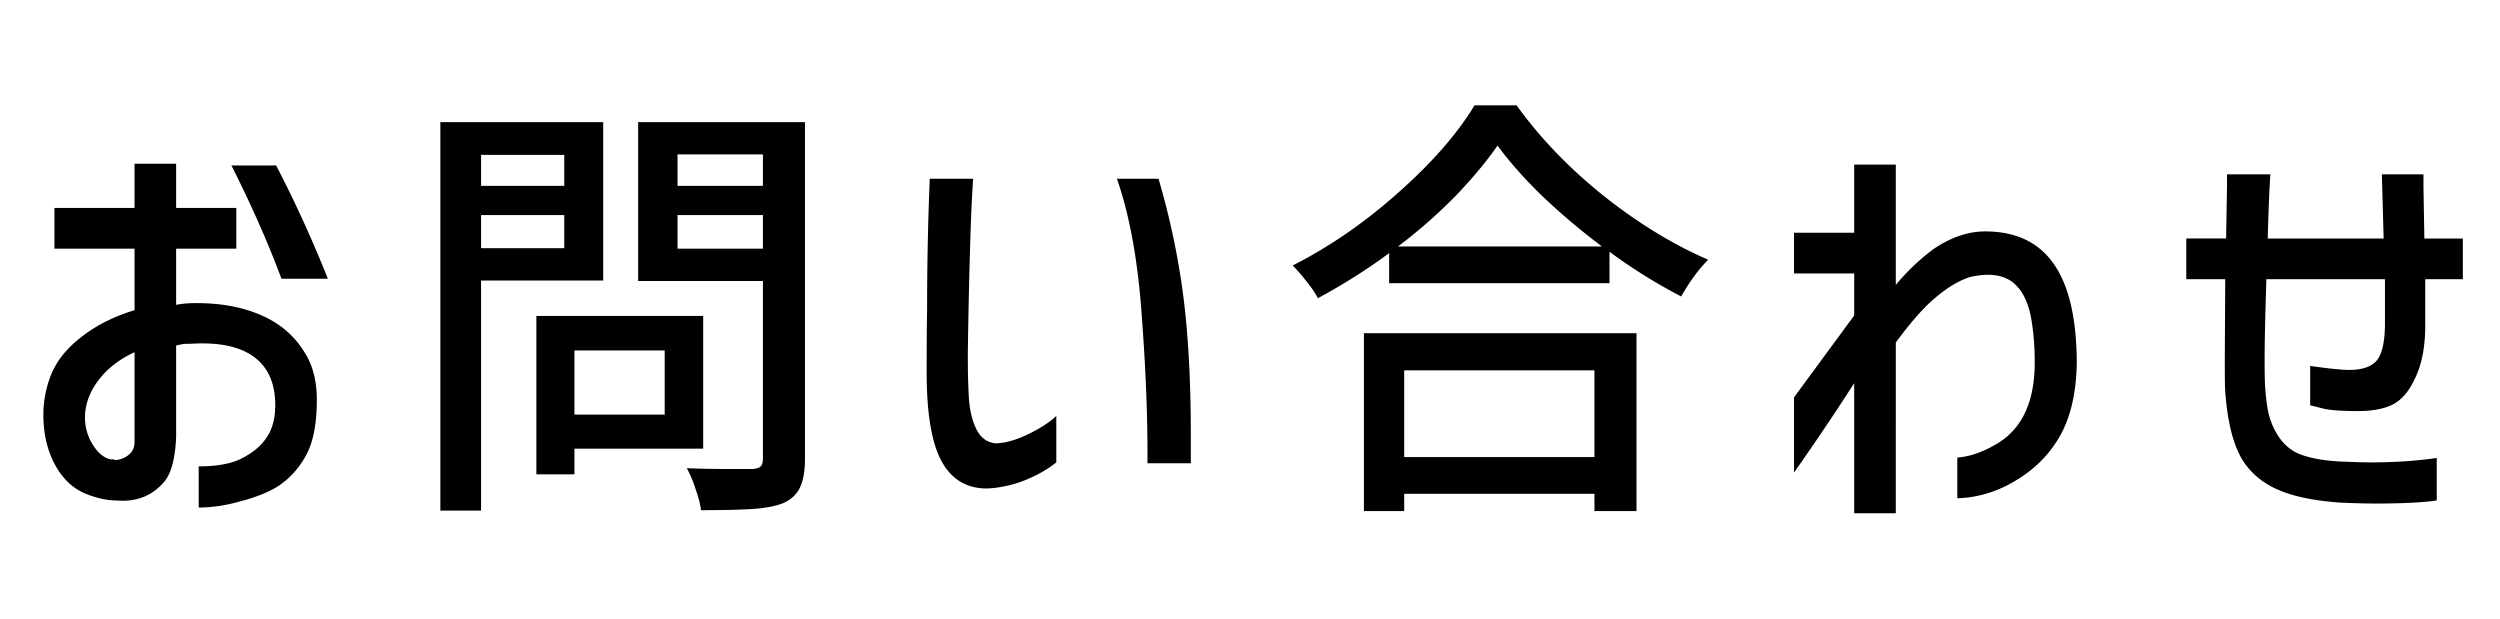 <svg xmlns="http://www.w3.org/2000/svg" width="226" height="56" fill="none"><path fill="#000" d="M197.641 25.24v-3.68h3.6l.08-4.72v-1.08h3.92q-.12 1.6-.24 5.8h10.48l-.16-5.8h3.76v1.16l.08 4.64h3.48v3.68h-3.4v4.2q0 2.92-.96 4.84-.76 1.64-1.96 2.28-1.2.6-3.16.6-2.28 0-3.2-.24t-1.12-.28v-3.56q2.52.36 3.52.36 1.8 0 2.52-.88.72-.92.72-3.36v-3.96h-10.72q-.16 4.96-.16 7.36 0 1.48.04 2.24.08 1.24.24 2.16.16.88.52 1.64.8 1.72 2.24 2.36 1.44.6 3.8.72 1.92.08 2.72.08 3.279 0 6-.4v3.84q-1.84.28-5.56.28a73 73 0 0 1-3.08-.08q-3.04-.2-5.08-.92-2.6-.92-3.88-3-1.24-2.12-1.52-6.16-.04-.36-.04-2.84l.04-7.28zM171.38 46.4h-3.76V34.64a236 236 0 0 1-5.44 8.08v-6.8l5.44-7.4v-3.8h-5.44v-3.68h5.44v-6.16h3.76v10.88q1.48-1.8 3.4-3.24 2.36-1.6 4.68-1.6 4.2 0 6.24 3 2.04 2.96 2.04 9-.081 3.68-1.32 6.12-1.36 2.64-4 4.28-2.6 1.64-5.48 1.72v-3.68q1.72-.12 3.64-1.28 3.36-2.04 3.36-7.32 0-2.24-.36-4.2-.4-1.88-1.36-2.8-.921-.92-2.52-.92-.68 0-1.6.2-1.52.48-3.2 1.92-1.48 1.24-3.52 4zM137.099 9.52q3.16 4.4 7.84 8.16 4.68 3.72 9.48 5.8-1.28 1.28-2.44 3.32a48.6 48.6 0 0 1-6.48-4.04v2.84h-19.92v-2.72q-2.84 2.12-6.44 4.08-.32-.64-1-1.48a14.5 14.5 0 0 0-1.28-1.48q5.04-2.56 9.56-6.6 4.56-4.04 6.88-7.88zm7.72 12.76a60 60 0 0 1-5.36-4.52q-2.439-2.36-4.08-4.6-1.56 2.24-3.88 4.64a46.5 46.5 0 0 1-5.12 4.48zm-21.52 23.92V30.12h24.64V46.2h-3.8v-1.56h-17.2v1.56zm20.84-12.72h-17.2v7.84h17.2zM87.97 16.16a144 144 0 0 0-.24 5.12q-.16 4.92-.24 10.76 0 2.64.12 4.24.159 1.6.72 2.64t1.68 1.16q1.32-.04 2.96-.84t2.52-1.64v4.2q-1.041.84-2.52 1.48-1.44.64-3.16.84l-.6.04q-2.721 0-4.08-2.44-1.36-2.48-1.36-8.04 0-3.6.04-5.72 0-6 .24-11.8zm16.76 0a69 69 0 0 1 2.24 10.6q.68 5.28.68 12.6v2.52h-3.92q.04-6.04-.52-13.4-.52-7.4-2.24-12.32zM54.529 25.36h-11.04v20.8h-3.68V11.04h14.72zm18.24 16.08q0 1.68-.44 2.6-.44.96-1.52 1.44-1 .4-2.64.52t-4.8.12q-.081-.76-.48-1.88a11 11 0 0 0-.8-1.92q1.52.08 4.2.08h1.72q.56-.04.76-.24t.2-.76v-16h-11.28V11.04h15.08zm-3.8-27.48h-7.72v2.84h7.72zm-17.96.04h-7.52v2.8h7.52zm-7.52 8.44h7.52v-3h-7.52zm17.76.04h7.72v-3.04h-7.72zm2.32 18.08h-11.64v2.32h-3.44V28.56h15.08zm-3.48-8.88h-8.16v5.8h8.16zM12.162 22.48h-7.24V18.8h7.24v-4h3.76v4h5.44v3.68h-5.44v5.08q.76-.16 1.8-.16 4.16 0 6.96 1.64a8.16 8.16 0 0 1 2.84 2.8q1.12 1.72 1.12 4.32 0 3.32-1.04 5.12-1 1.76-2.6 2.76-1.28.76-3.28 1.28-1.96.56-3.76.56v-3.72q2.56 0 3.96-.76 1.48-.76 2.2-1.88.76-1.12.76-2.88 0-3-1.96-4.4-1.92-1.4-5.68-1.16h-.36q-.36 0-.96.16v8.24q-.12 3-1.12 4.12-1.64 1.88-4.28 1.64-1.4 0-3.04-.72-1.64-.8-2.6-2.68t-.96-4.36q0-1.92.76-3.76.8-1.84 2.76-3.32 1.96-1.52 4.72-2.36zm12.8-7.52q2.52 4.84 4.68 10.24h-4.2q-1.76-4.76-4.52-10.24zm-12.8 16.88q-2.08.96-3.28 2.56t-1.2 3.36q0 .96.4 1.88.44.92 1.04 1.44.64.52 1.16.44.12.12.56 0 .48-.12.88-.48t.44-1z"/></svg>
